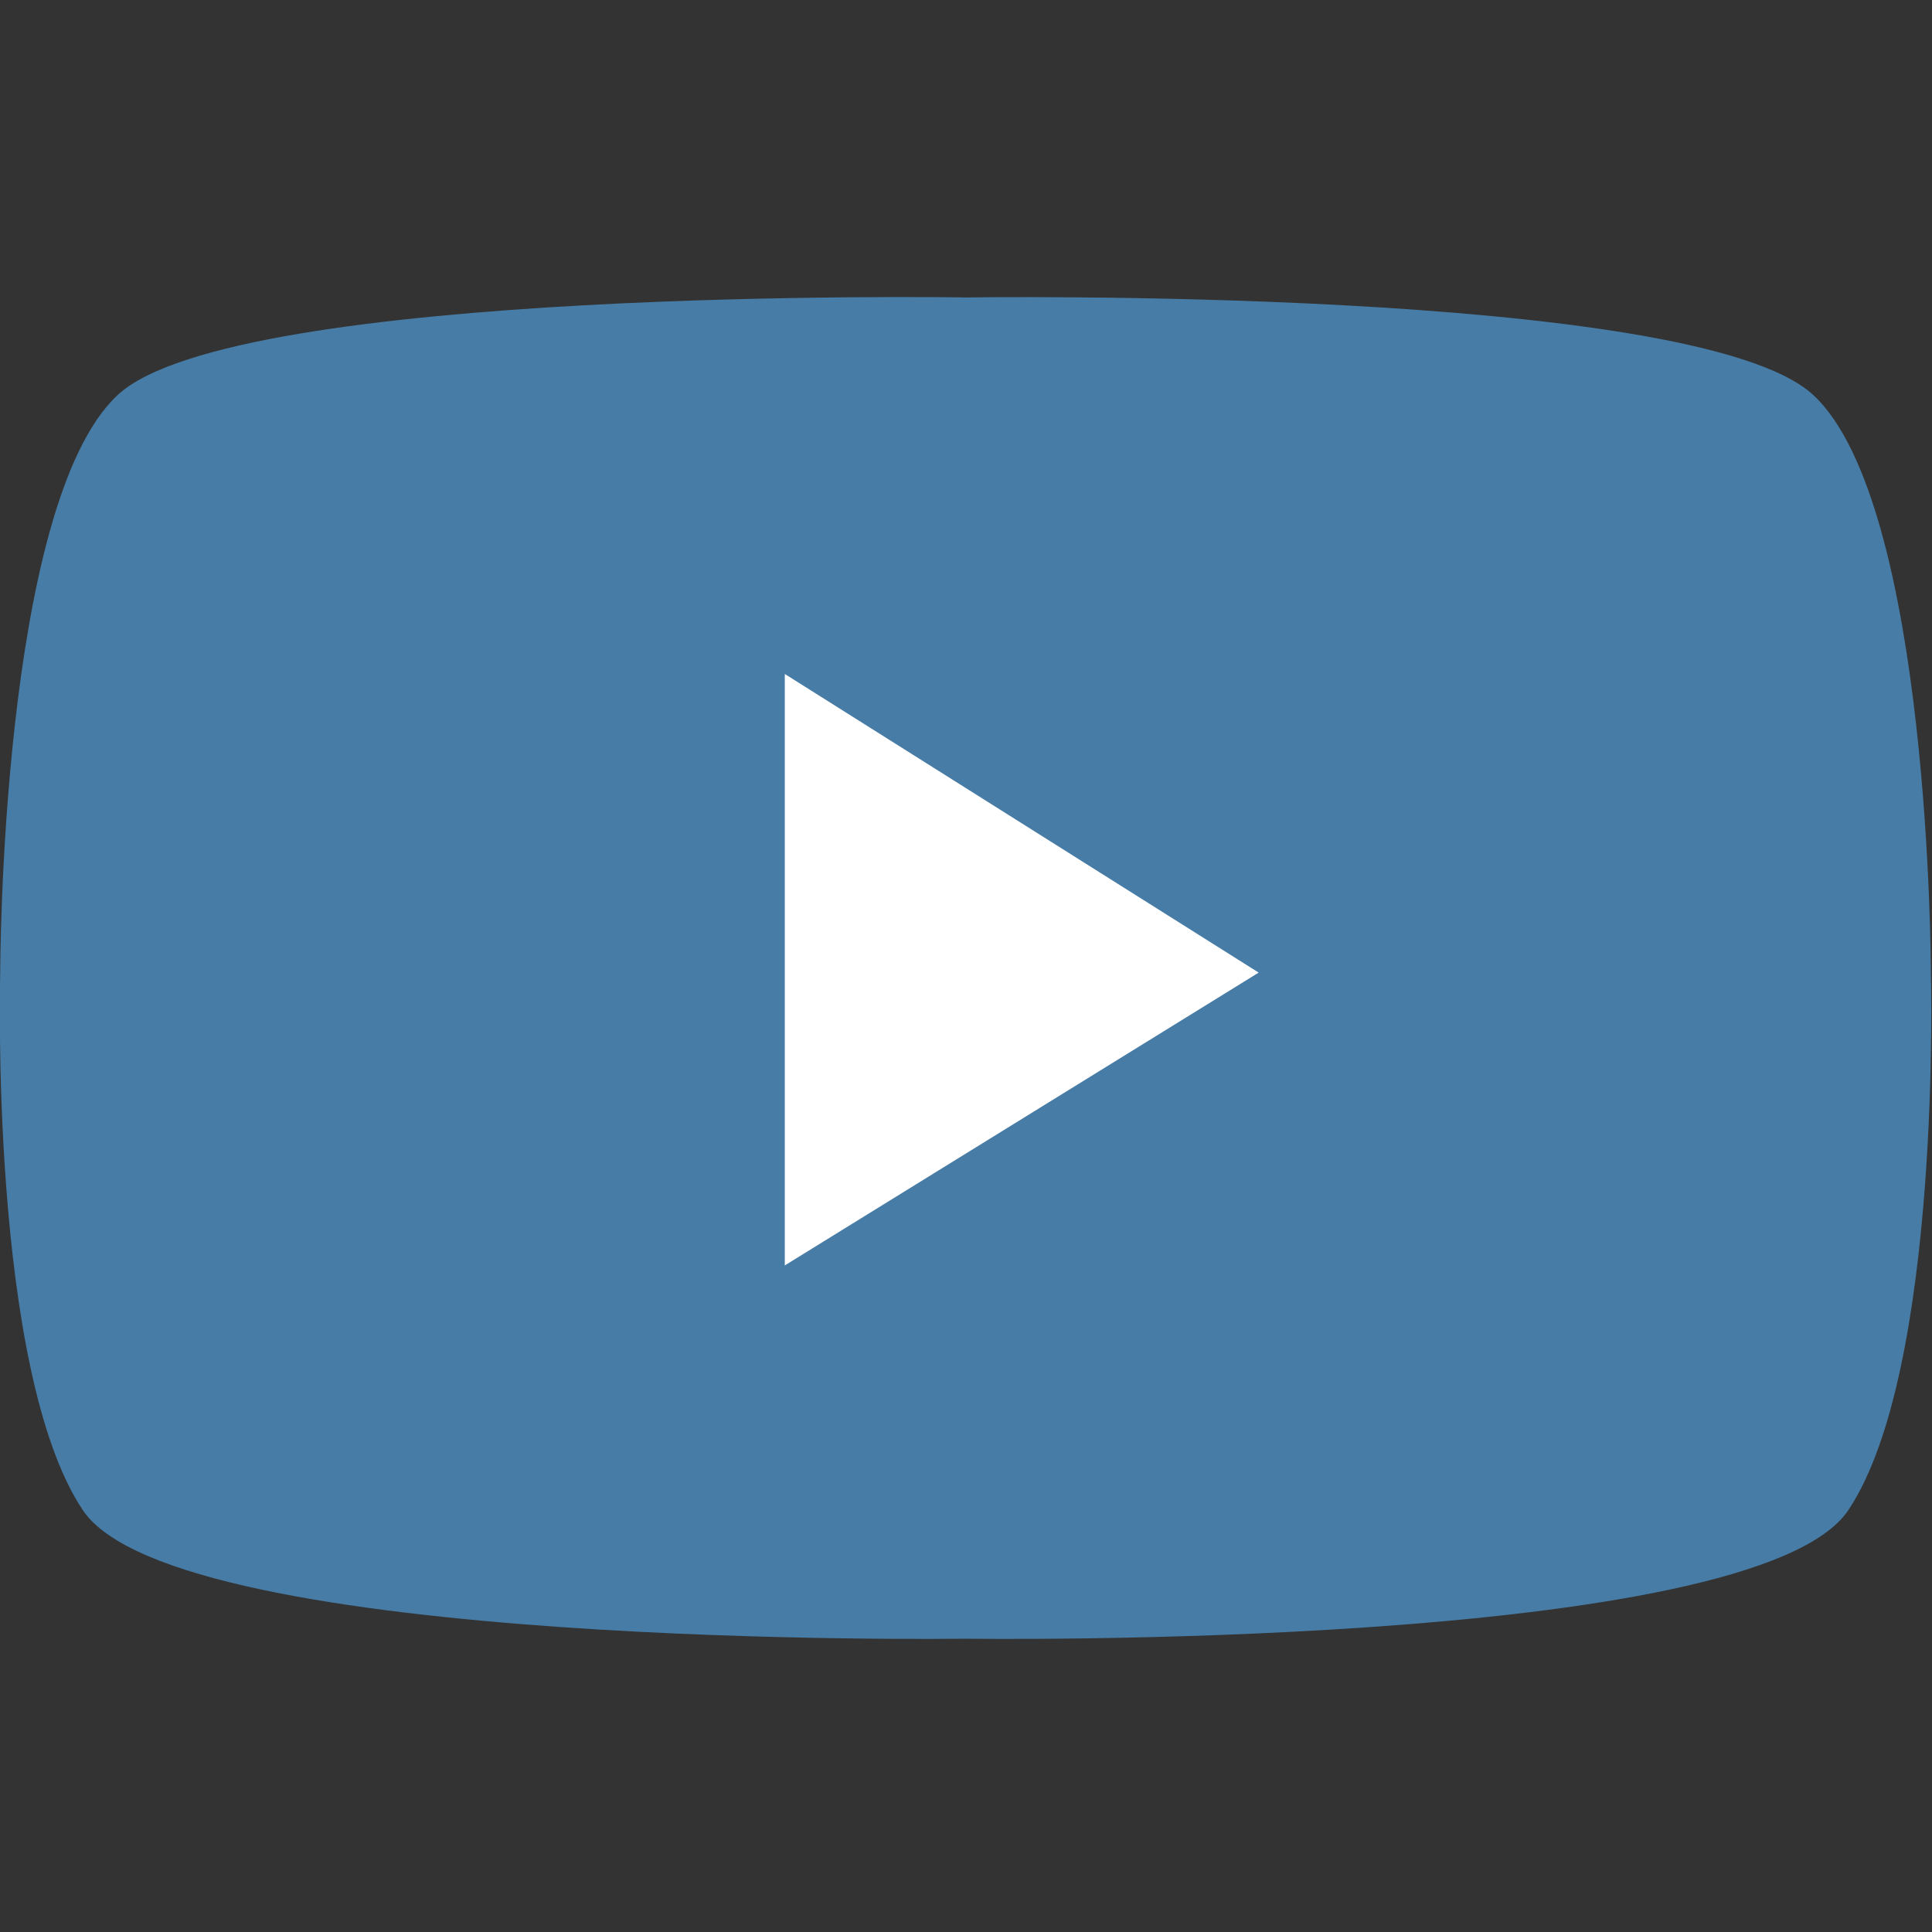 <?xml version="1.0" encoding="UTF-8"?><svg id="a" xmlns="http://www.w3.org/2000/svg" width="269" height="269" viewBox="0 0 269 269"><rect x="0" y="0" width="269" height="269" fill="#333333" stroke="none"/><path d="m134.18,41.42s101.92-1.62,118.29,13.58,16.37,80.43,16.37,80.43c0,0,1.55,55.28-11.48,74.82-13.03,19.54-123.02,17.91-123.02,17.91h.2s-109.99,1.63-123.02-17.91C-1.52,190.7.03,135.42.03,135.42.03,135.42.03,70.19,16.39,54.99s117.78-13.58,117.78-13.58" style="fill:#477ca6; stroke-width:0px;"/><polygon points="109.27 93.84 109.27 176.19 175.25 135.42 109.27 93.84" style="fill:#fff; stroke-width:0px;"/></svg>